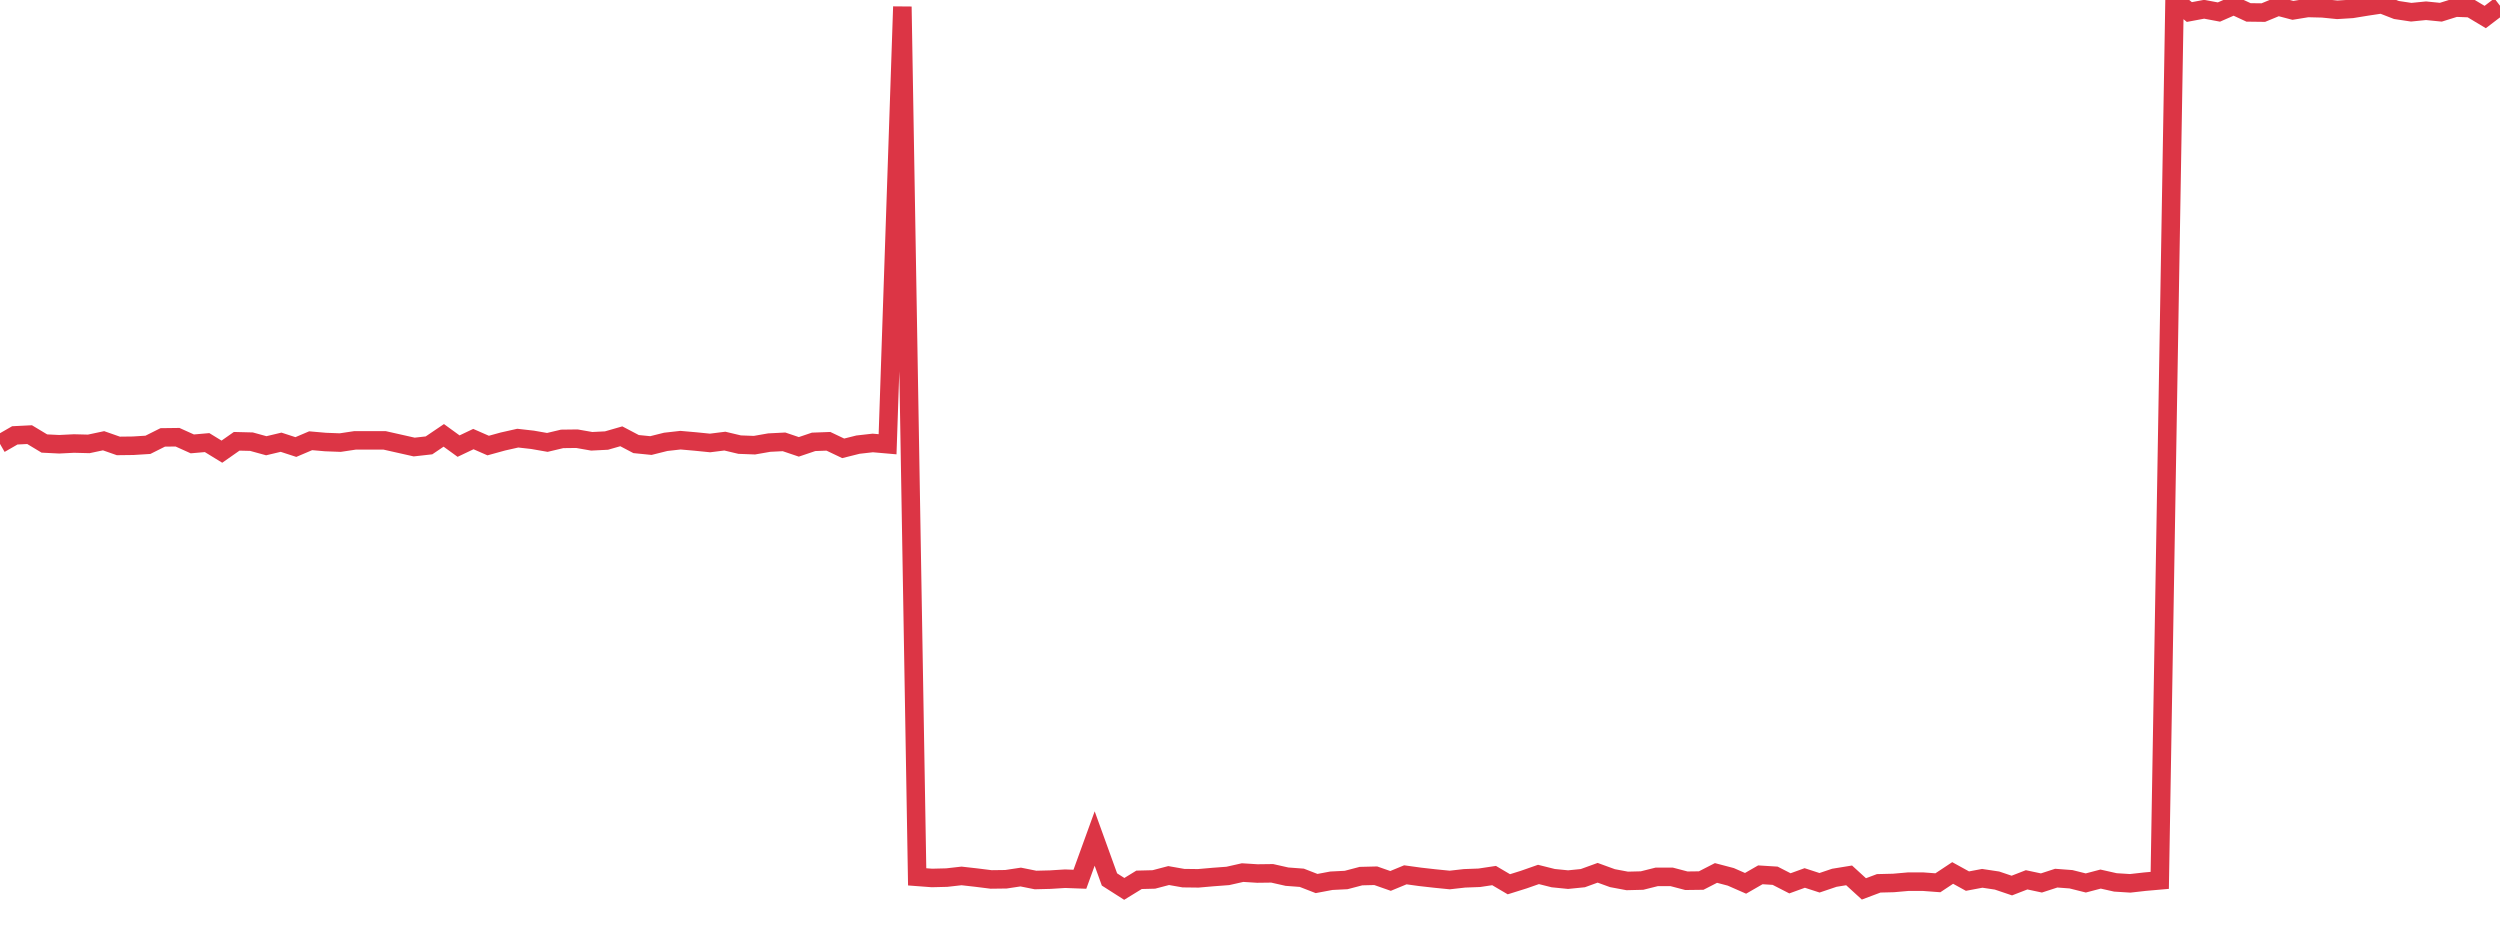 <?xml version="1.0" standalone="no"?>
<!DOCTYPE svg PUBLIC "-//W3C//DTD SVG 1.1//EN" "http://www.w3.org/Graphics/SVG/1.1/DTD/svg11.dtd">
<svg width="135" height="50" viewBox="0 0 135 50" preserveAspectRatio="none" class="sparkline" xmlns="http://www.w3.org/2000/svg"
xmlns:xlink="http://www.w3.org/1999/xlink"><path  class="sparkline--line" d="M 0 23.97 L 0 23.97 L 0.799 23.51 L 1.598 23.47 L 2.396 23.95 L 3.195 23.99 L 3.994 23.95 L 4.793 23.97 L 5.592 23.8 L 6.391 24.08 L 7.189 24.07 L 7.988 24.02 L 8.787 23.62 L 9.586 23.61 L 10.385 23.97 L 11.183 23.9 L 11.982 24.39 L 12.781 23.83 L 13.58 23.85 L 14.379 24.07 L 15.178 23.88 L 15.976 24.14 L 16.775 23.8 L 17.574 23.87 L 18.373 23.9 L 19.172 23.78 L 19.97 23.78 L 20.769 23.78 L 21.568 23.96 L 22.367 24.14 L 23.166 24.05 L 23.964 23.51 L 24.763 24.09 L 25.562 23.71 L 26.361 24.06 L 27.16 23.84 L 27.959 23.66 L 28.757 23.75 L 29.556 23.89 L 30.355 23.7 L 31.154 23.69 L 31.953 23.83 L 32.751 23.79 L 33.55 23.56 L 34.349 23.98 L 35.148 24.06 L 35.947 23.86 L 36.746 23.77 L 37.544 23.84 L 38.343 23.92 L 39.142 23.82 L 39.941 24.01 L 40.74 24.04 L 41.538 23.9 L 42.337 23.86 L 43.136 24.13 L 43.935 23.86 L 44.734 23.83 L 45.533 24.21 L 46.331 24.01 L 47.13 23.92 L 47.929 23.99 L 48.728 0.36 L 49.527 47.35 L 50.325 47.41 L 51.124 47.39 L 51.923 47.3 L 52.722 47.39 L 53.521 47.49 L 54.32 47.48 L 55.118 47.36 L 55.917 47.52 L 56.716 47.5 L 57.515 47.45 L 58.314 47.48 L 59.112 45.28 L 59.911 47.49 L 60.71 48 L 61.509 47.51 L 62.308 47.49 L 63.107 47.28 L 63.905 47.42 L 64.704 47.43 L 65.503 47.36 L 66.302 47.3 L 67.101 47.12 L 67.899 47.17 L 68.698 47.16 L 69.497 47.34 L 70.296 47.4 L 71.095 47.71 L 71.893 47.56 L 72.692 47.52 L 73.491 47.31 L 74.29 47.29 L 75.089 47.57 L 75.888 47.24 L 76.686 47.35 L 77.485 47.44 L 78.284 47.52 L 79.083 47.43 L 79.882 47.4 L 80.68 47.28 L 81.479 47.75 L 82.278 47.5 L 83.077 47.22 L 83.876 47.42 L 84.675 47.5 L 85.473 47.42 L 86.272 47.13 L 87.071 47.42 L 87.87 47.57 L 88.669 47.55 L 89.467 47.35 L 90.266 47.35 L 91.065 47.56 L 91.864 47.55 L 92.663 47.14 L 93.462 47.35 L 94.26 47.7 L 95.059 47.24 L 95.858 47.29 L 96.657 47.7 L 97.456 47.41 L 98.254 47.67 L 99.053 47.4 L 99.852 47.27 L 100.651 48 L 101.45 47.7 L 102.249 47.68 L 103.047 47.61 L 103.846 47.61 L 104.645 47.67 L 105.444 47.14 L 106.243 47.58 L 107.041 47.43 L 107.84 47.55 L 108.639 47.82 L 109.438 47.51 L 110.237 47.68 L 111.036 47.42 L 111.834 47.48 L 112.633 47.68 L 113.432 47.47 L 114.231 47.65 L 115.03 47.7 L 115.828 47.61 L 116.627 47.54 L 117.426 0 L 118.225 0.65 L 119.024 0.5 L 119.822 0.65 L 120.621 0.3 L 121.42 0.67 L 122.219 0.68 L 123.018 0.35 L 123.817 0.56 L 124.615 0.43 L 125.414 0.45 L 126.213 0.53 L 127.012 0.48 L 127.811 0.35 L 128.609 0.23 L 129.408 0.54 L 130.207 0.66 L 131.006 0.58 L 131.805 0.66 L 132.604 0.41 L 133.402 0.44 L 134.201 0.92 L 135 0.31" fill="none" stroke-width="1" stroke="#dc3545"></path></svg>